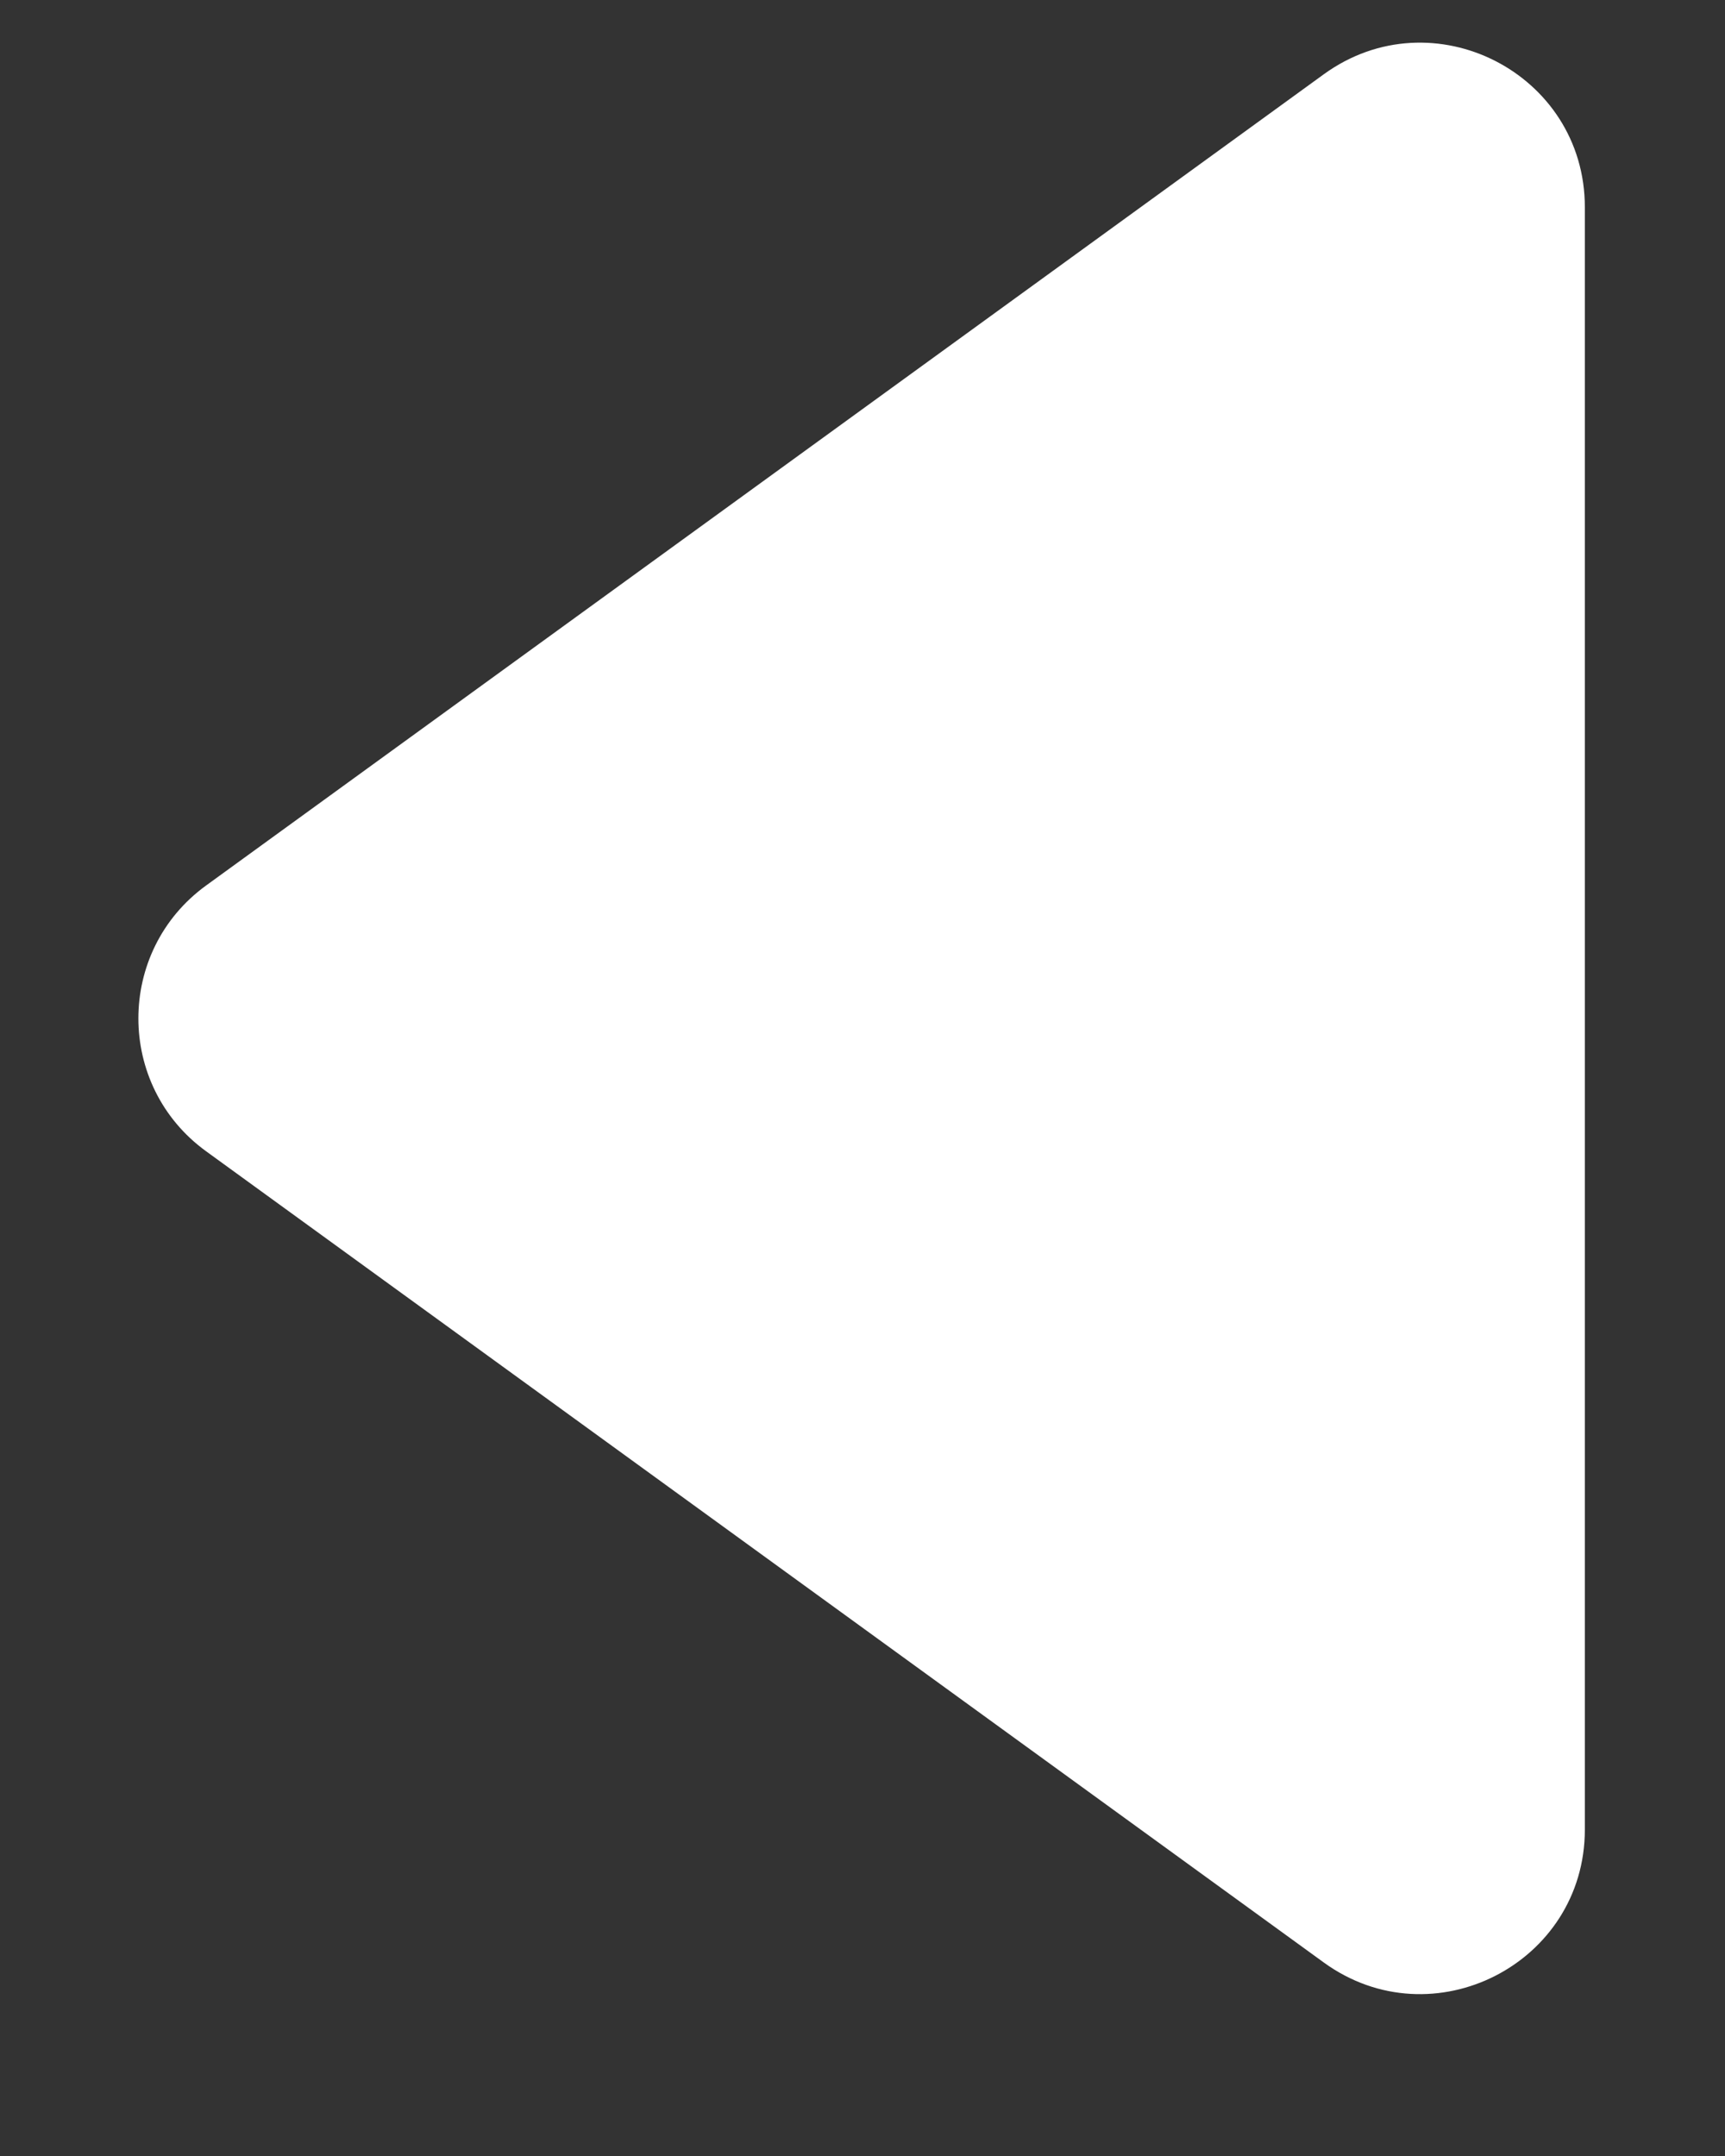 <svg width="8" height="10" viewBox="0 0 8 10" fill="none" xmlns="http://www.w3.org/2000/svg">
<rect x="0" y="0" width="8" height="10" fill="#333333" stroke="none"/>
<path d="M0.956 5.34C0.537 5.036 0.537 4.411 0.956 4.107L6.14 0.344C6.644 -0.021 7.35 0.339 7.35 0.961V8.486C7.35 9.108 6.644 9.468 6.14 9.103L0.956 5.34Z" fill="white"/>
</svg>
